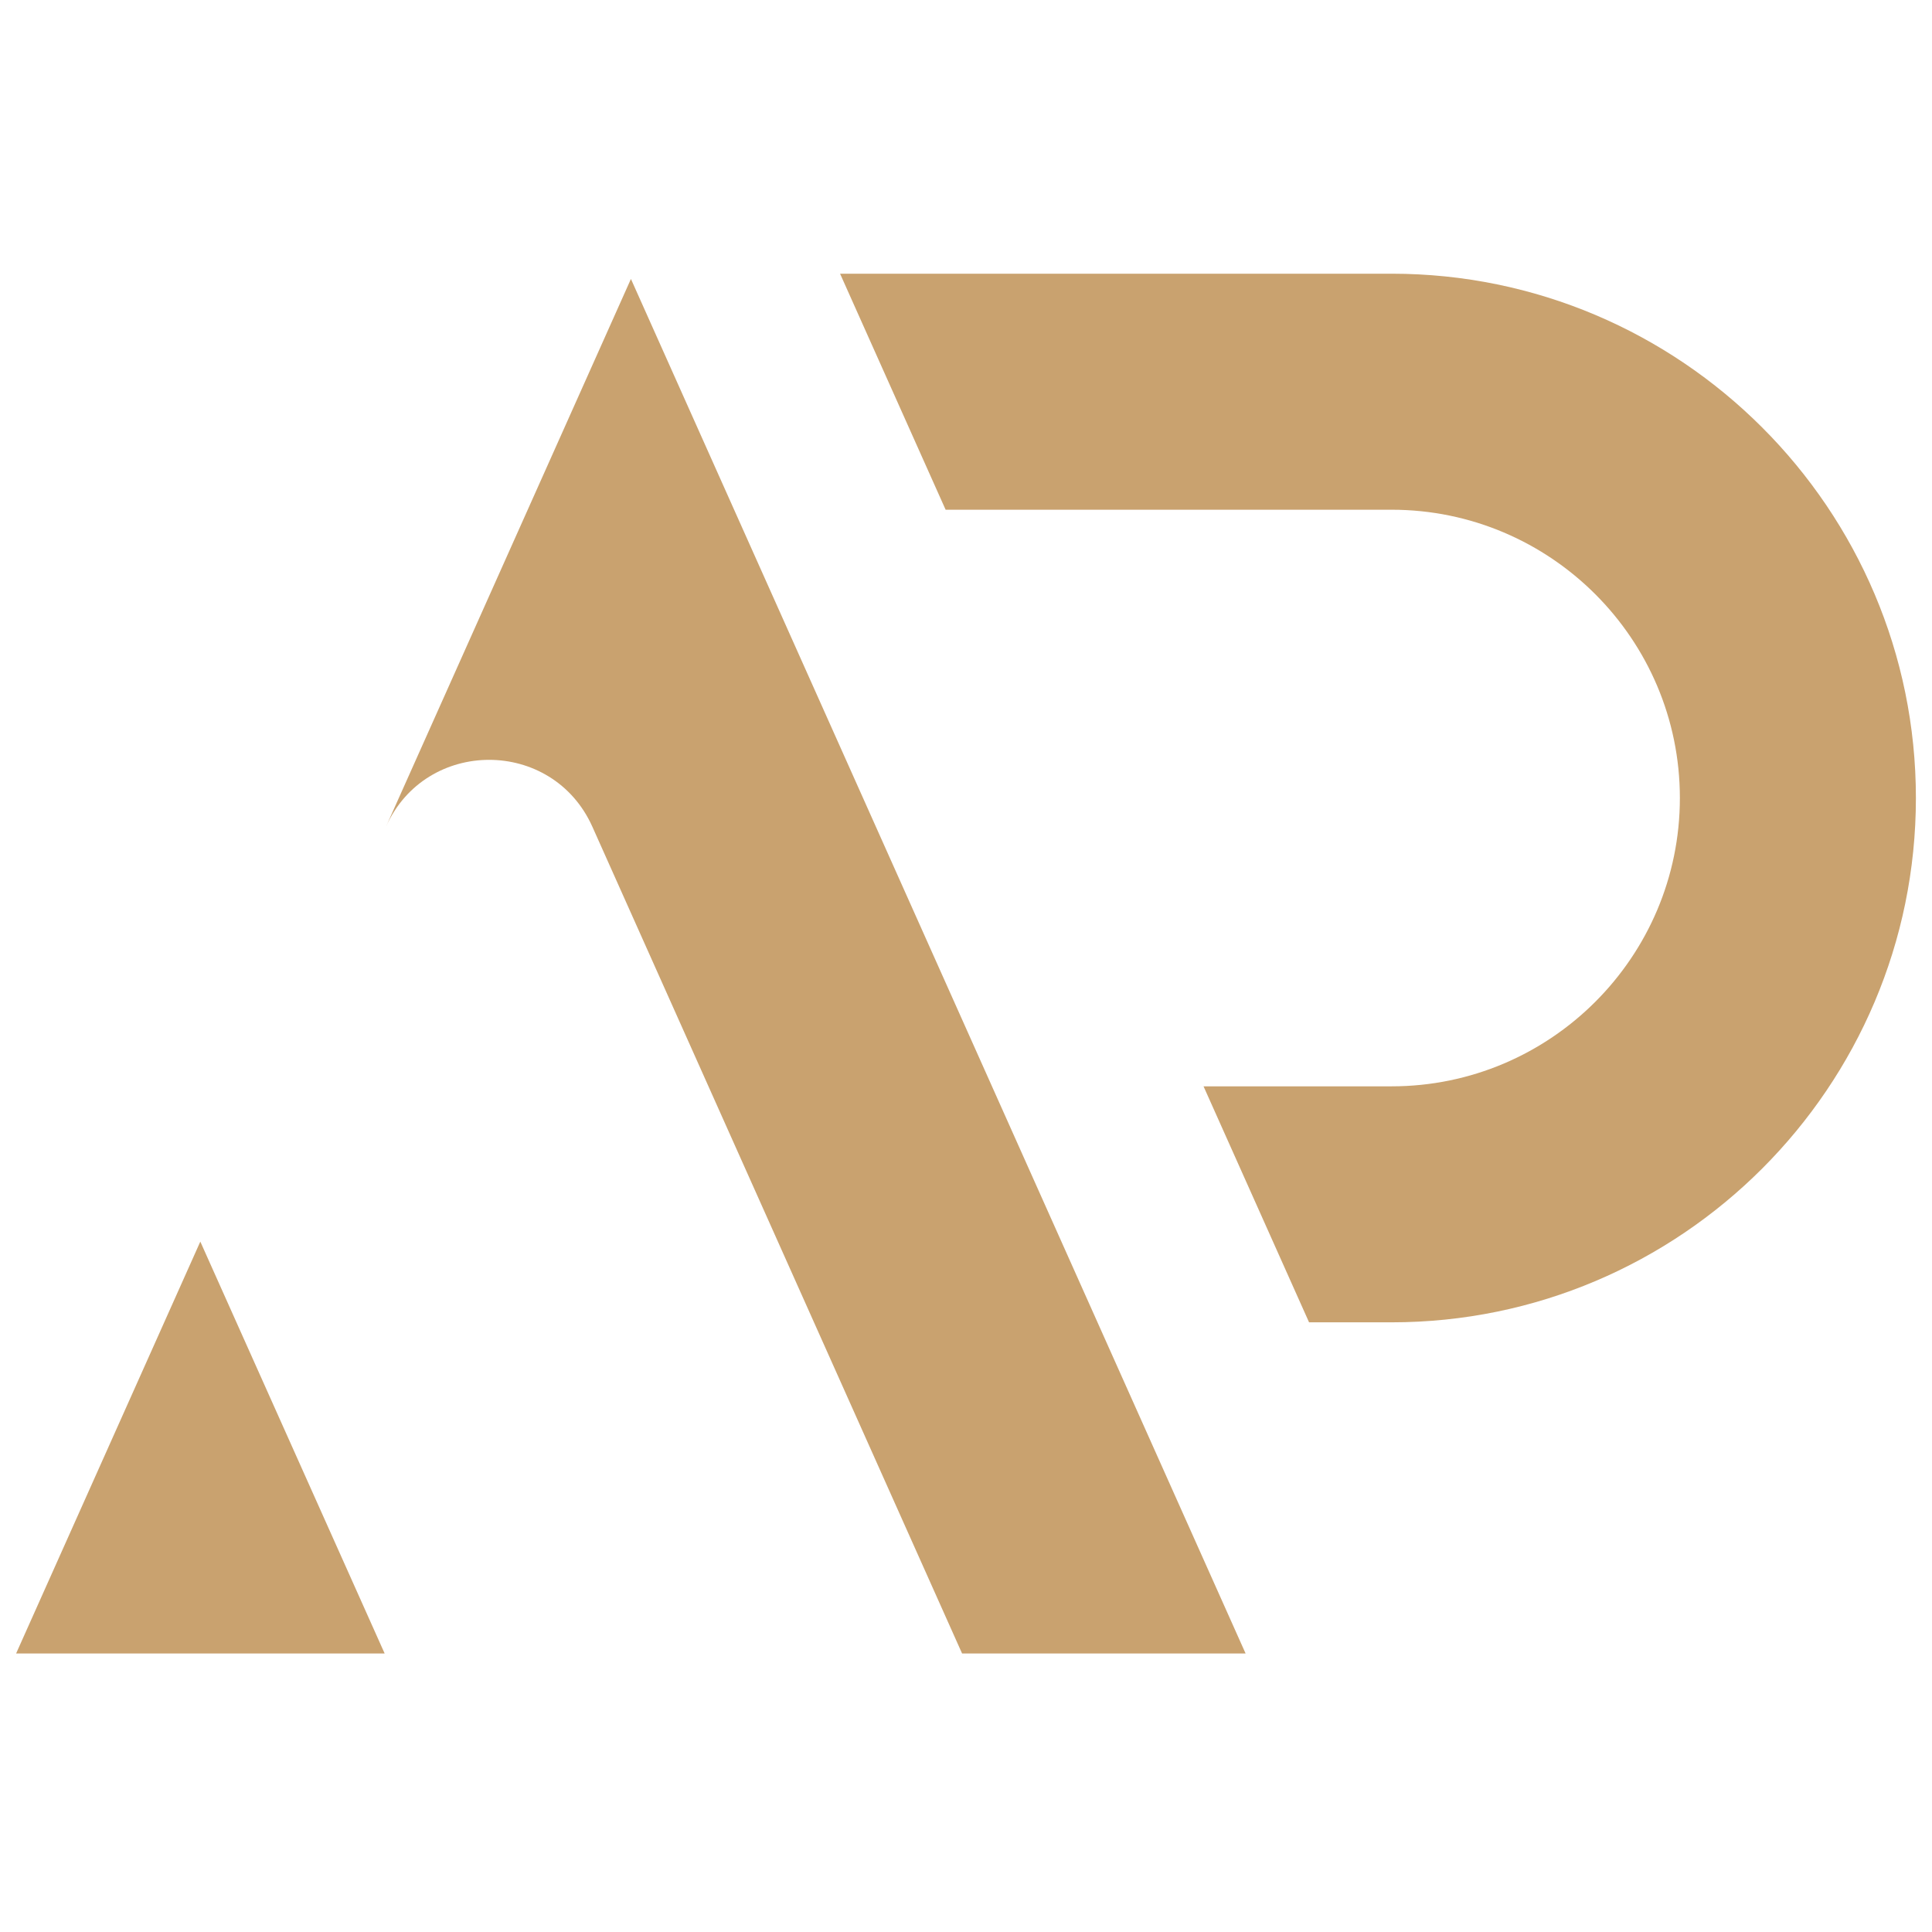 <svg width="60" height="60" viewBox="0 0 60 60" fill="none" xmlns="http://www.w3.org/2000/svg">
  <path d="M43.217 8.5H26.089L29.367 15.83H43.217C48.153 15.83 52.17 19.847 52.17 24.783C52.17 29.719 48.153 33.737 43.217 33.737H37.377L40.654 41.066H43.217C52.195 41.066 59.5 33.762 59.5 24.783C59.5 15.805 52.195 8.5 43.217 8.5Z" fill="#C9A26F"/>
  <path d="M38.683 51.35L19.594 8.663L11.986 25.676C13.223 22.905 17.156 22.905 18.397 25.676L29.878 51.35H38.688H38.683Z" fill="#C9A26F"/>
  <path d="M11.946 51.351L6.221 38.559L0.5 51.351H11.946Z" fill="#C9A26F"/>
</svg>
